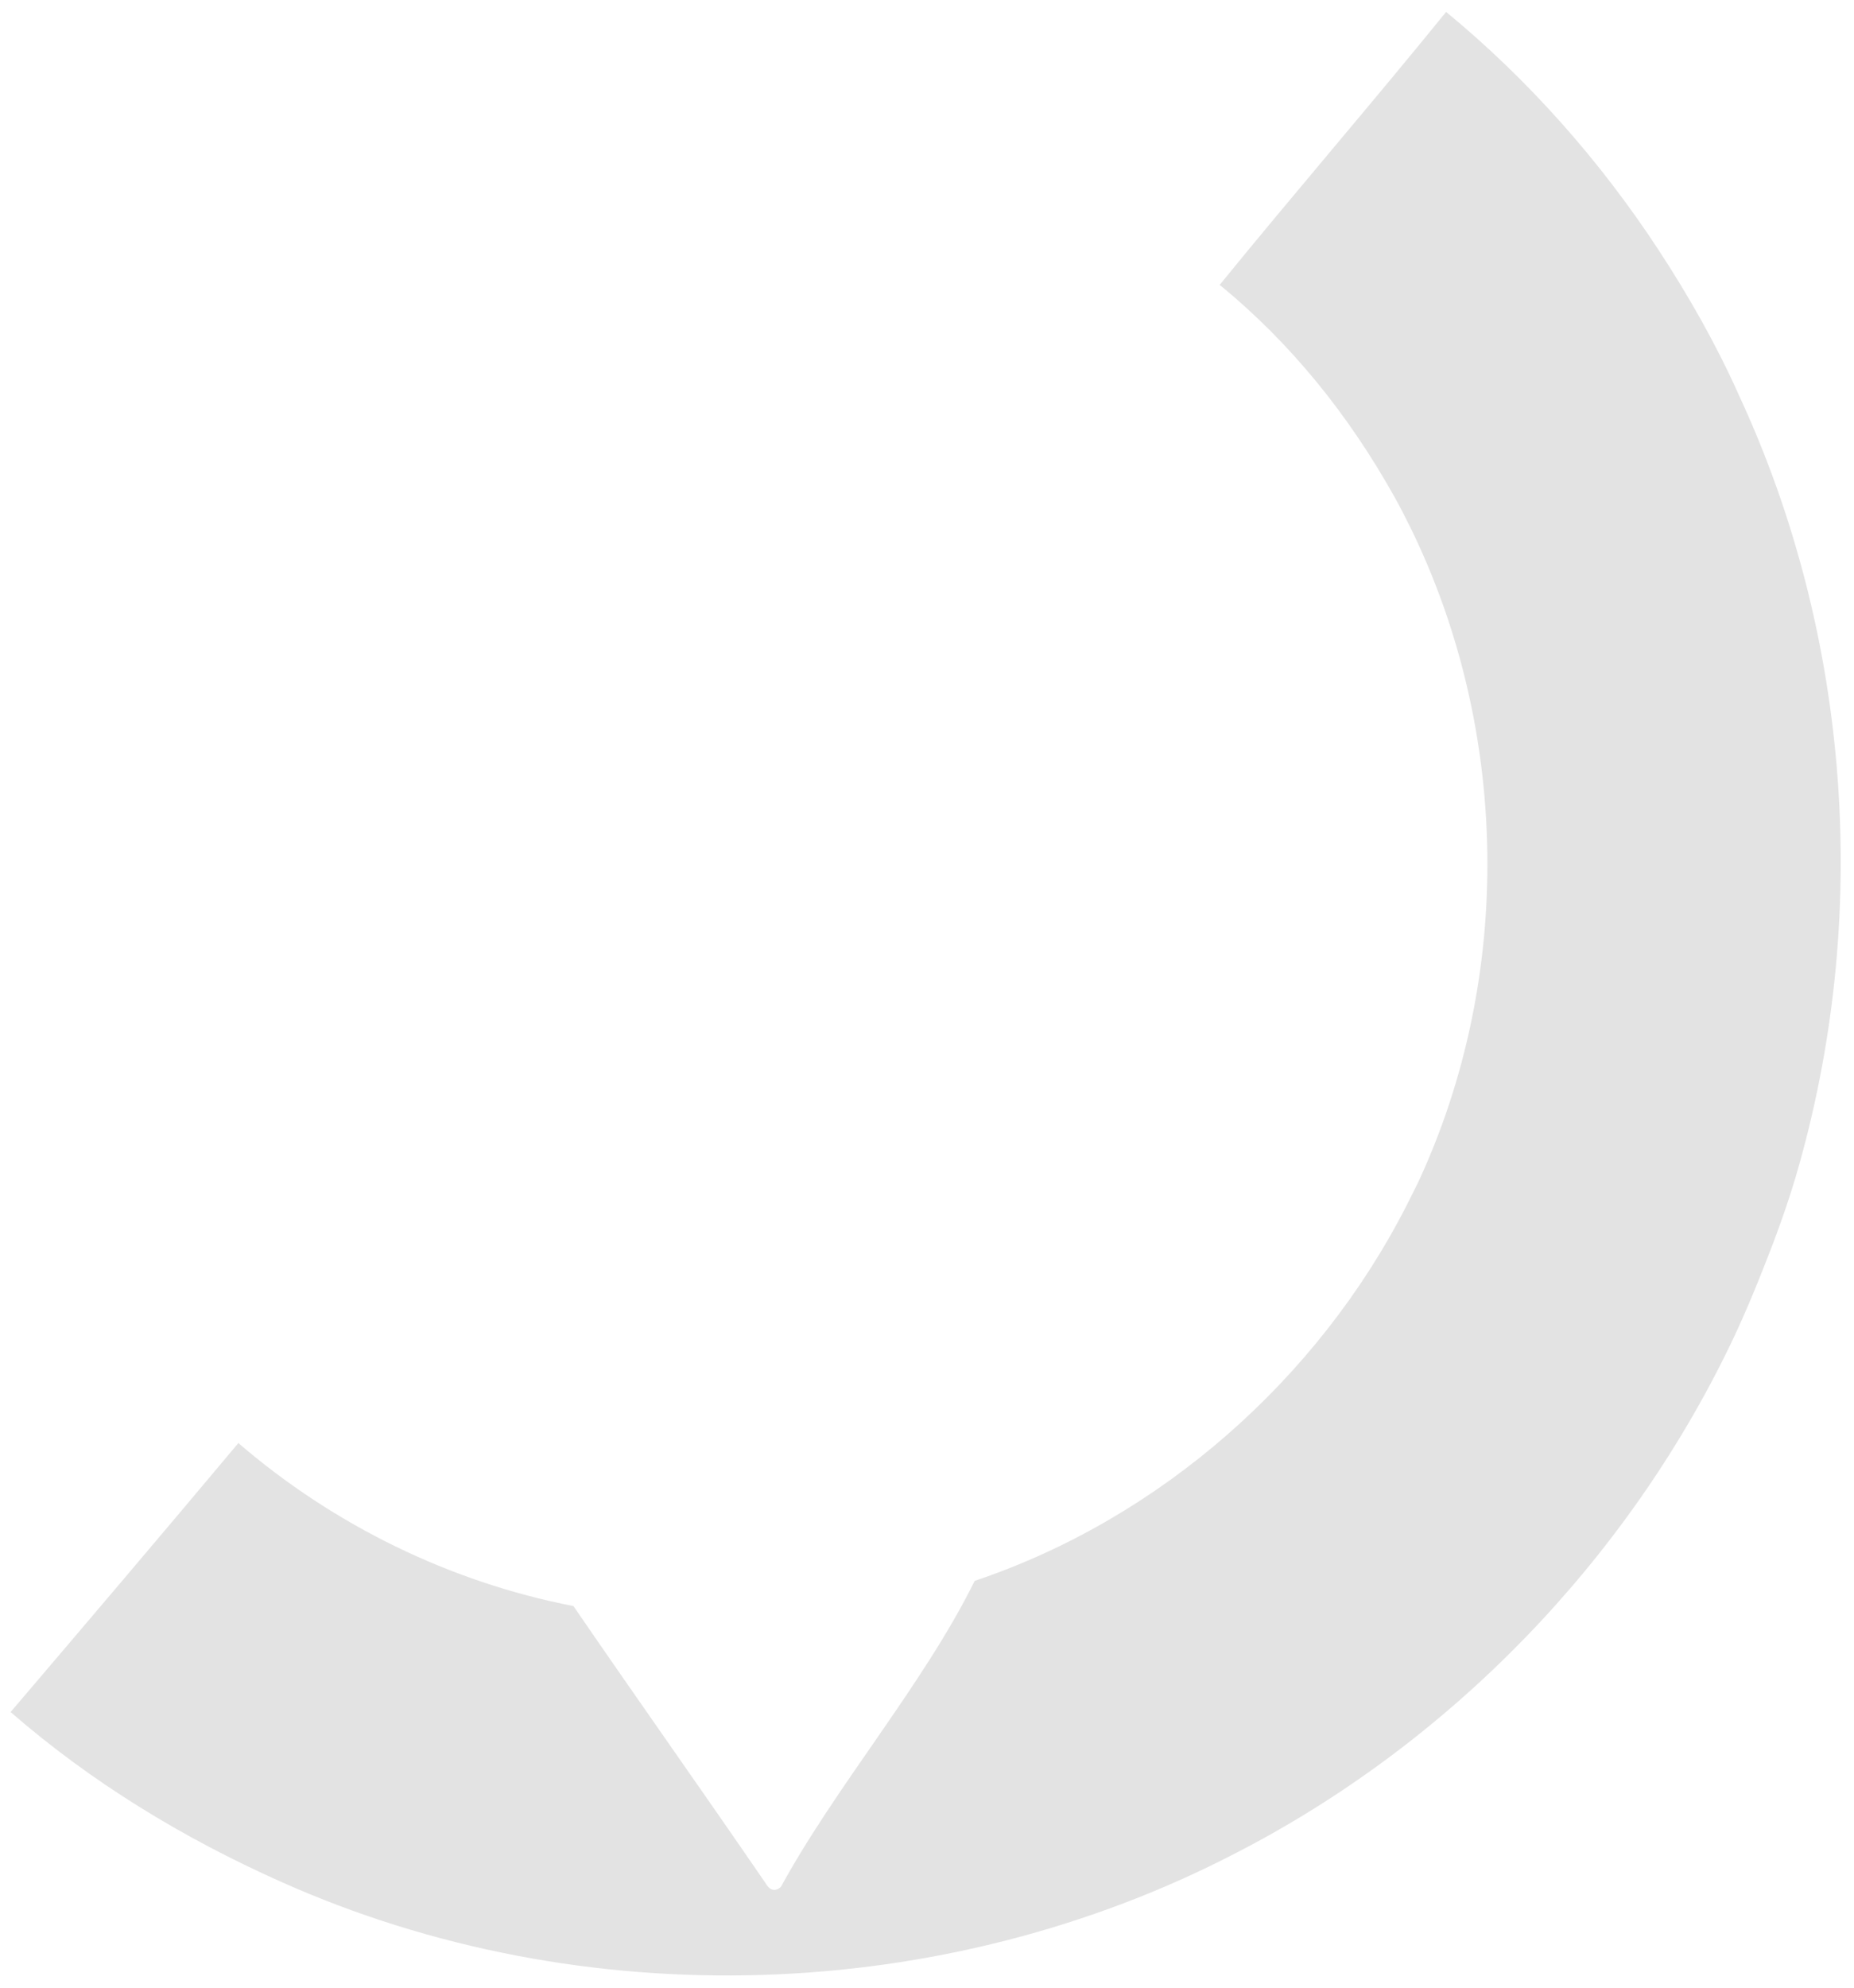<?xml version="1.0" encoding="utf-8"?>
<!-- Generator: Adobe Illustrator 22.0.1, SVG Export Plug-In . SVG Version: 6.00 Build 0)  -->
<svg version="1.1" id="Layer_1" xmlns="http://www.w3.org/2000/svg" xmlns:xlink="http://www.w3.org/1999/xlink" x="0px" y="0px"
	 viewBox="0 0 140 150" style="enable-background:new 0 0 140 150;" xml:space="preserve">
<style type="text/css">
	.st0{fill:#E3E3E3;}
</style>
<g>
	<path class="st0" d="M109.2,0.9c6.2,5.1,11.6,11.2,16,17.9c2.3,3.5,4.4,7.2,6.1,11c8.5,18.3,10,39.6,4.3,59c-0.5,1.7-1.1,3.4-1.7,5
		c-1,2.6-2,5.1-3.2,7.6c-7.9,16.4-21.2,30.1-37.3,38.4c-22.1,11.5-49.4,12.4-72.2,2.2c-7.4-3.3-14.3-7.5-20.4-12.8
		c5.8-6.8,11.5-13.5,17.2-20.3c7.2,6.2,16,10.5,25.3,12.3c4.8,7,9.7,13.9,14.5,20.9c0.8,1.4,1.7-0.6,1,0.6c0,0,0,0,0,0
		c4.2-7.8,10.9-15.5,14.8-23.4c14-4.7,25.9-15.2,32.6-28.3c0.3-0.6,0.6-1.2,0.9-1.8c7.2-15.5,6.9-34.1-0.6-49.4
		c-0.4-0.8-0.8-1.6-1.2-2.3c-3.4-6.1-7.8-11.6-13.2-16C97.8,14.5,103.6,7.8,109.2,0.9z"/>
</g>
</svg>
